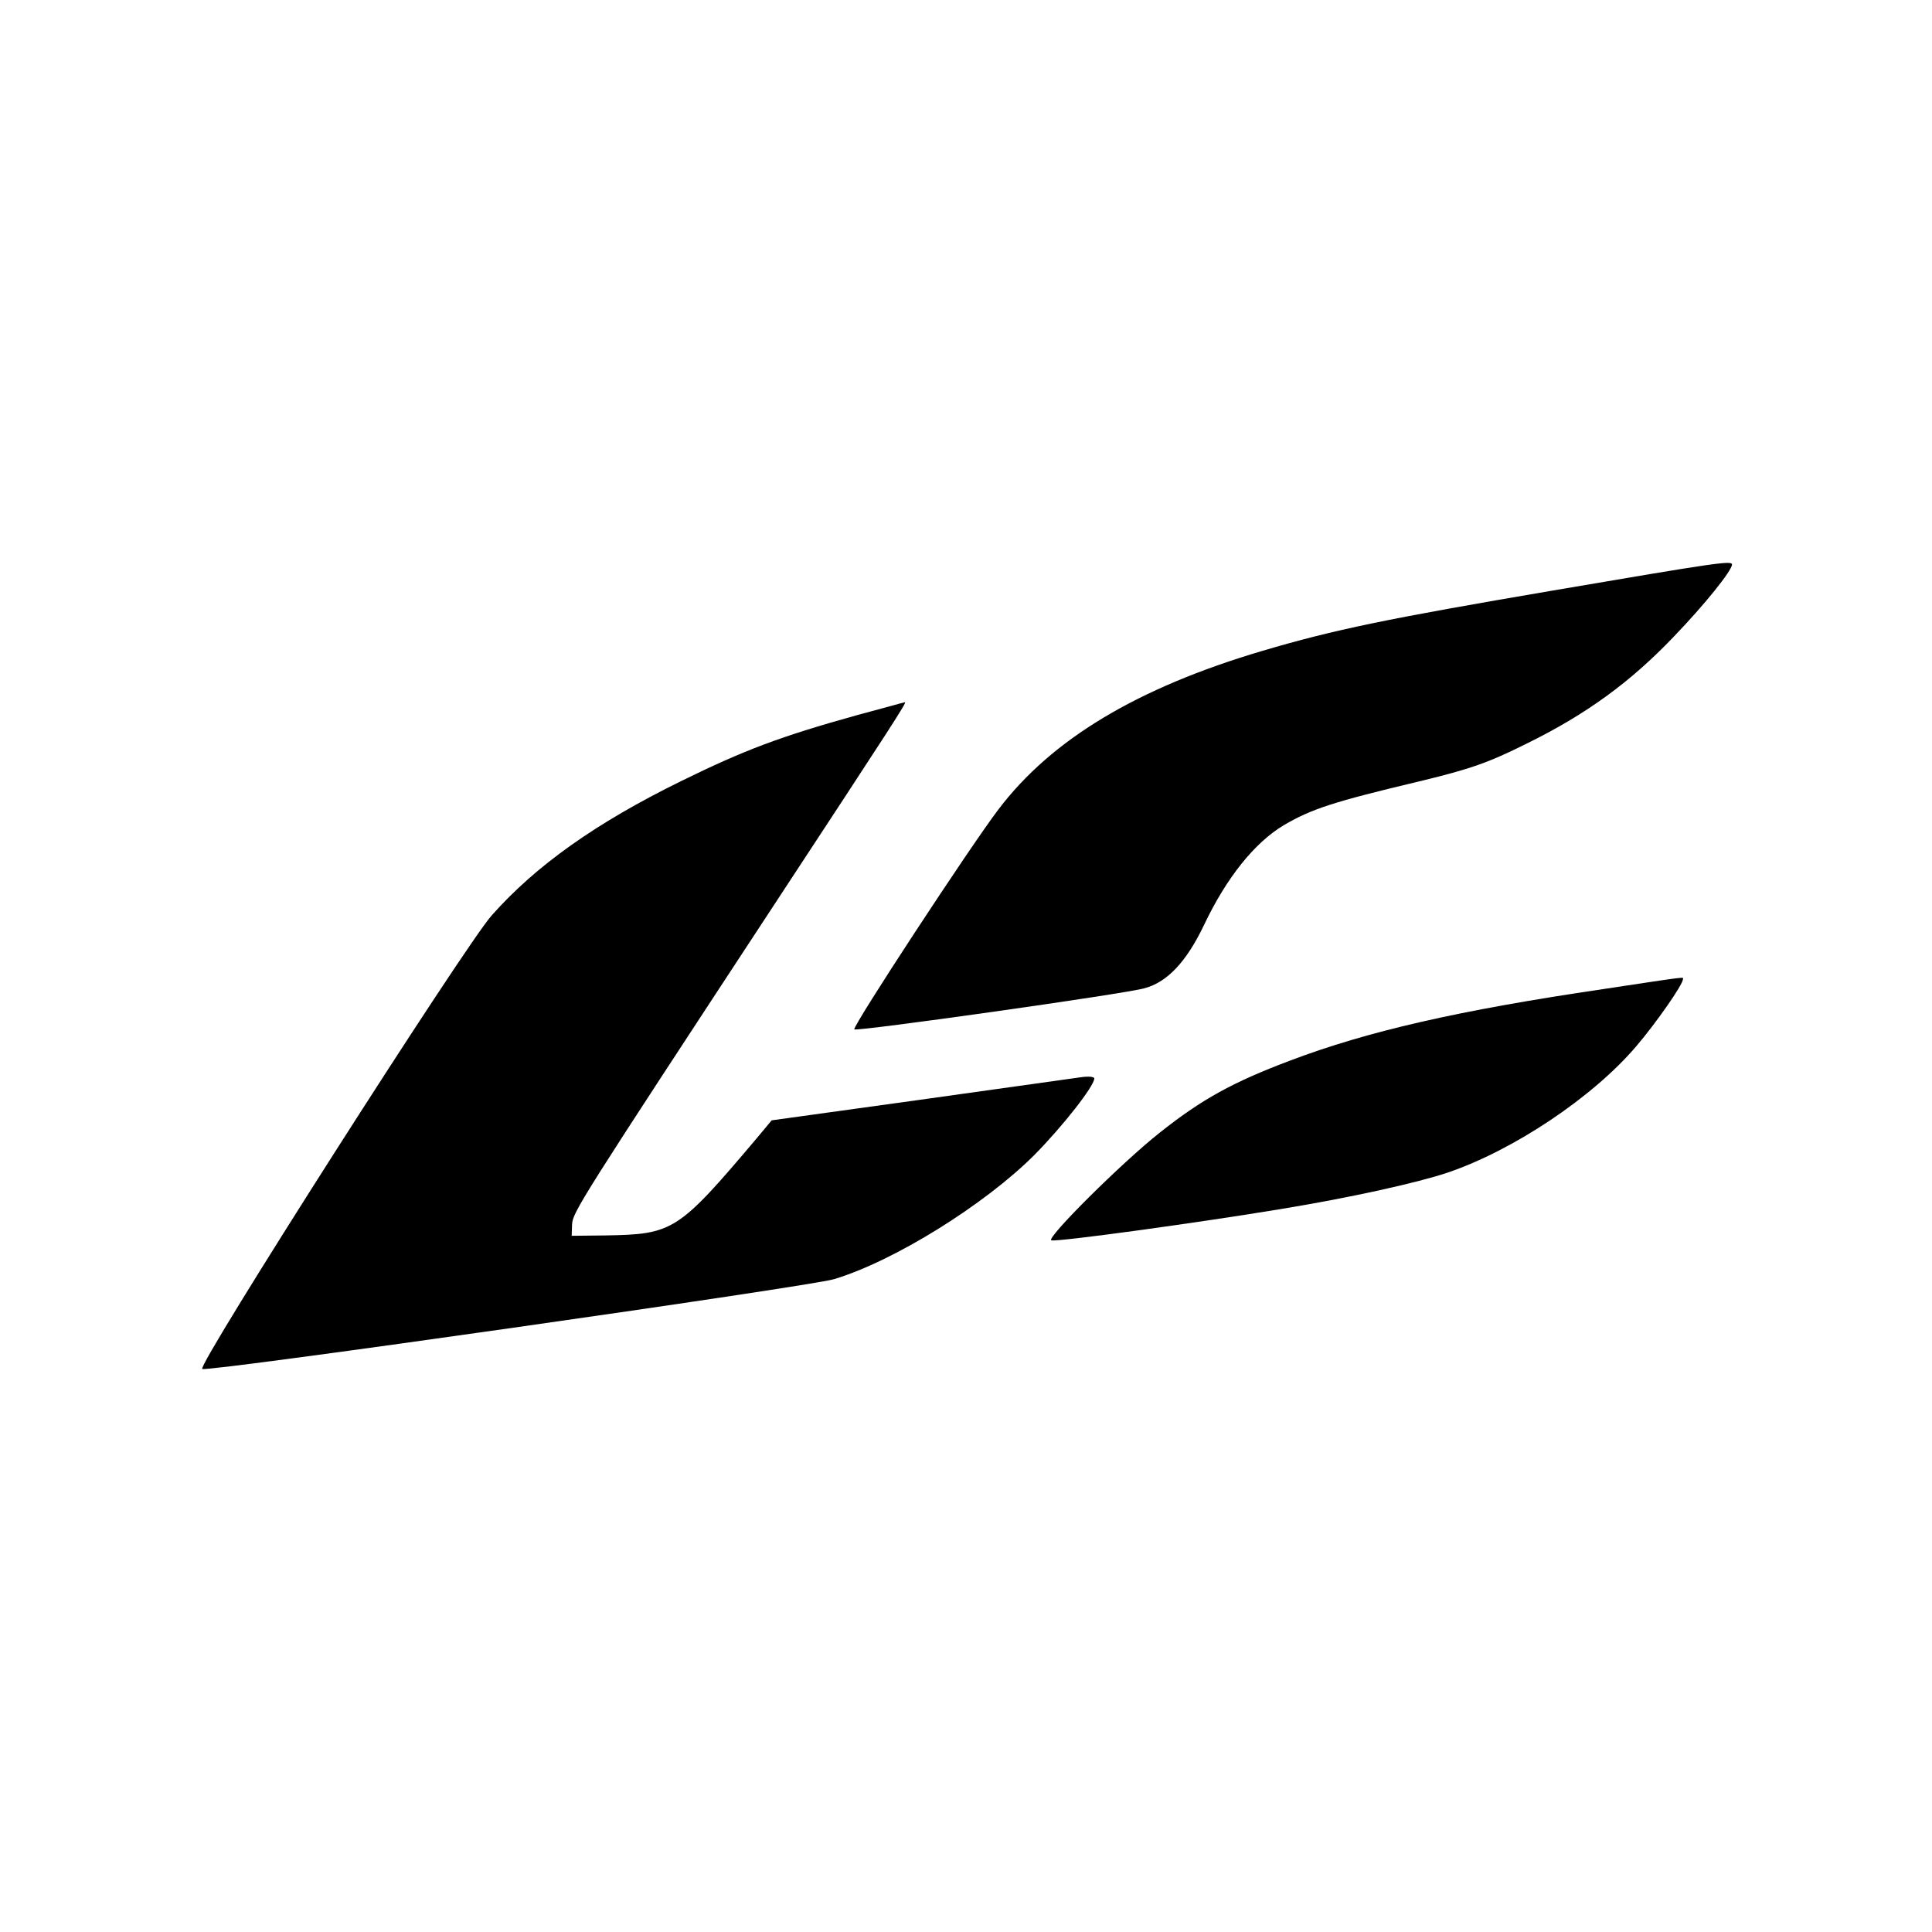 <?xml version="1.0" standalone="no"?>
<!DOCTYPE svg PUBLIC "-//W3C//DTD SVG 20010904//EN"
 "http://www.w3.org/TR/2001/REC-SVG-20010904/DTD/svg10.dtd">
<svg version="1.0" xmlns="http://www.w3.org/2000/svg"
 width="512pt" height="512pt" viewBox="0 0 512 512"
 preserveAspectRatio="xMidYMid meet">
<g transform="translate(0,512) scale(0.1,-0.1)"
fill="#000000" stroke="none">
<path d="M4115 3555 c-440 -75 -577 -103 -770 -160 -331 -98 -558 -234 -699
-420 -74 -97 -388 -576 -382 -583 7 -6 717 94 769 109 60 16 111 70 157 166
60 127 135 220 212 266 73 43 131 62 358 116 137 33 185 50 285 100 159 78
275 163 389 282 83 86 156 177 156 193 0 11 -41 5 -475 -69z"/>
<path d="M2272 3225 c-205 -57 -300 -93 -467 -175 -226 -111 -385 -224 -502
-356 -72 -81 -785 -1198 -767 -1202 26 -7 1612 219 1674 238 160 48 400 198
531 329 76 77 159 183 159 203 0 5 -17 6 -37 3 -21 -3 -213 -30 -428 -60
l-390 -54 -40 -48 c-208 -246 -221 -254 -400 -257 l-90 -1 1 30 c2 33 19 60
542 857 308 469 347 529 340 527 -2 0 -58 -16 -126 -34z"/>
<path d="M4250 2499 c-387 -57 -626 -112 -832 -190 -151 -57 -233 -102 -345
-191 -100 -79 -301 -279 -287 -285 14 -5 392 47 609 83 183 30 359 69 440 96
175 59 386 200 501 335 53 62 124 164 124 178 0 6 21 9 -210 -26z"/>
</g>
</svg>
